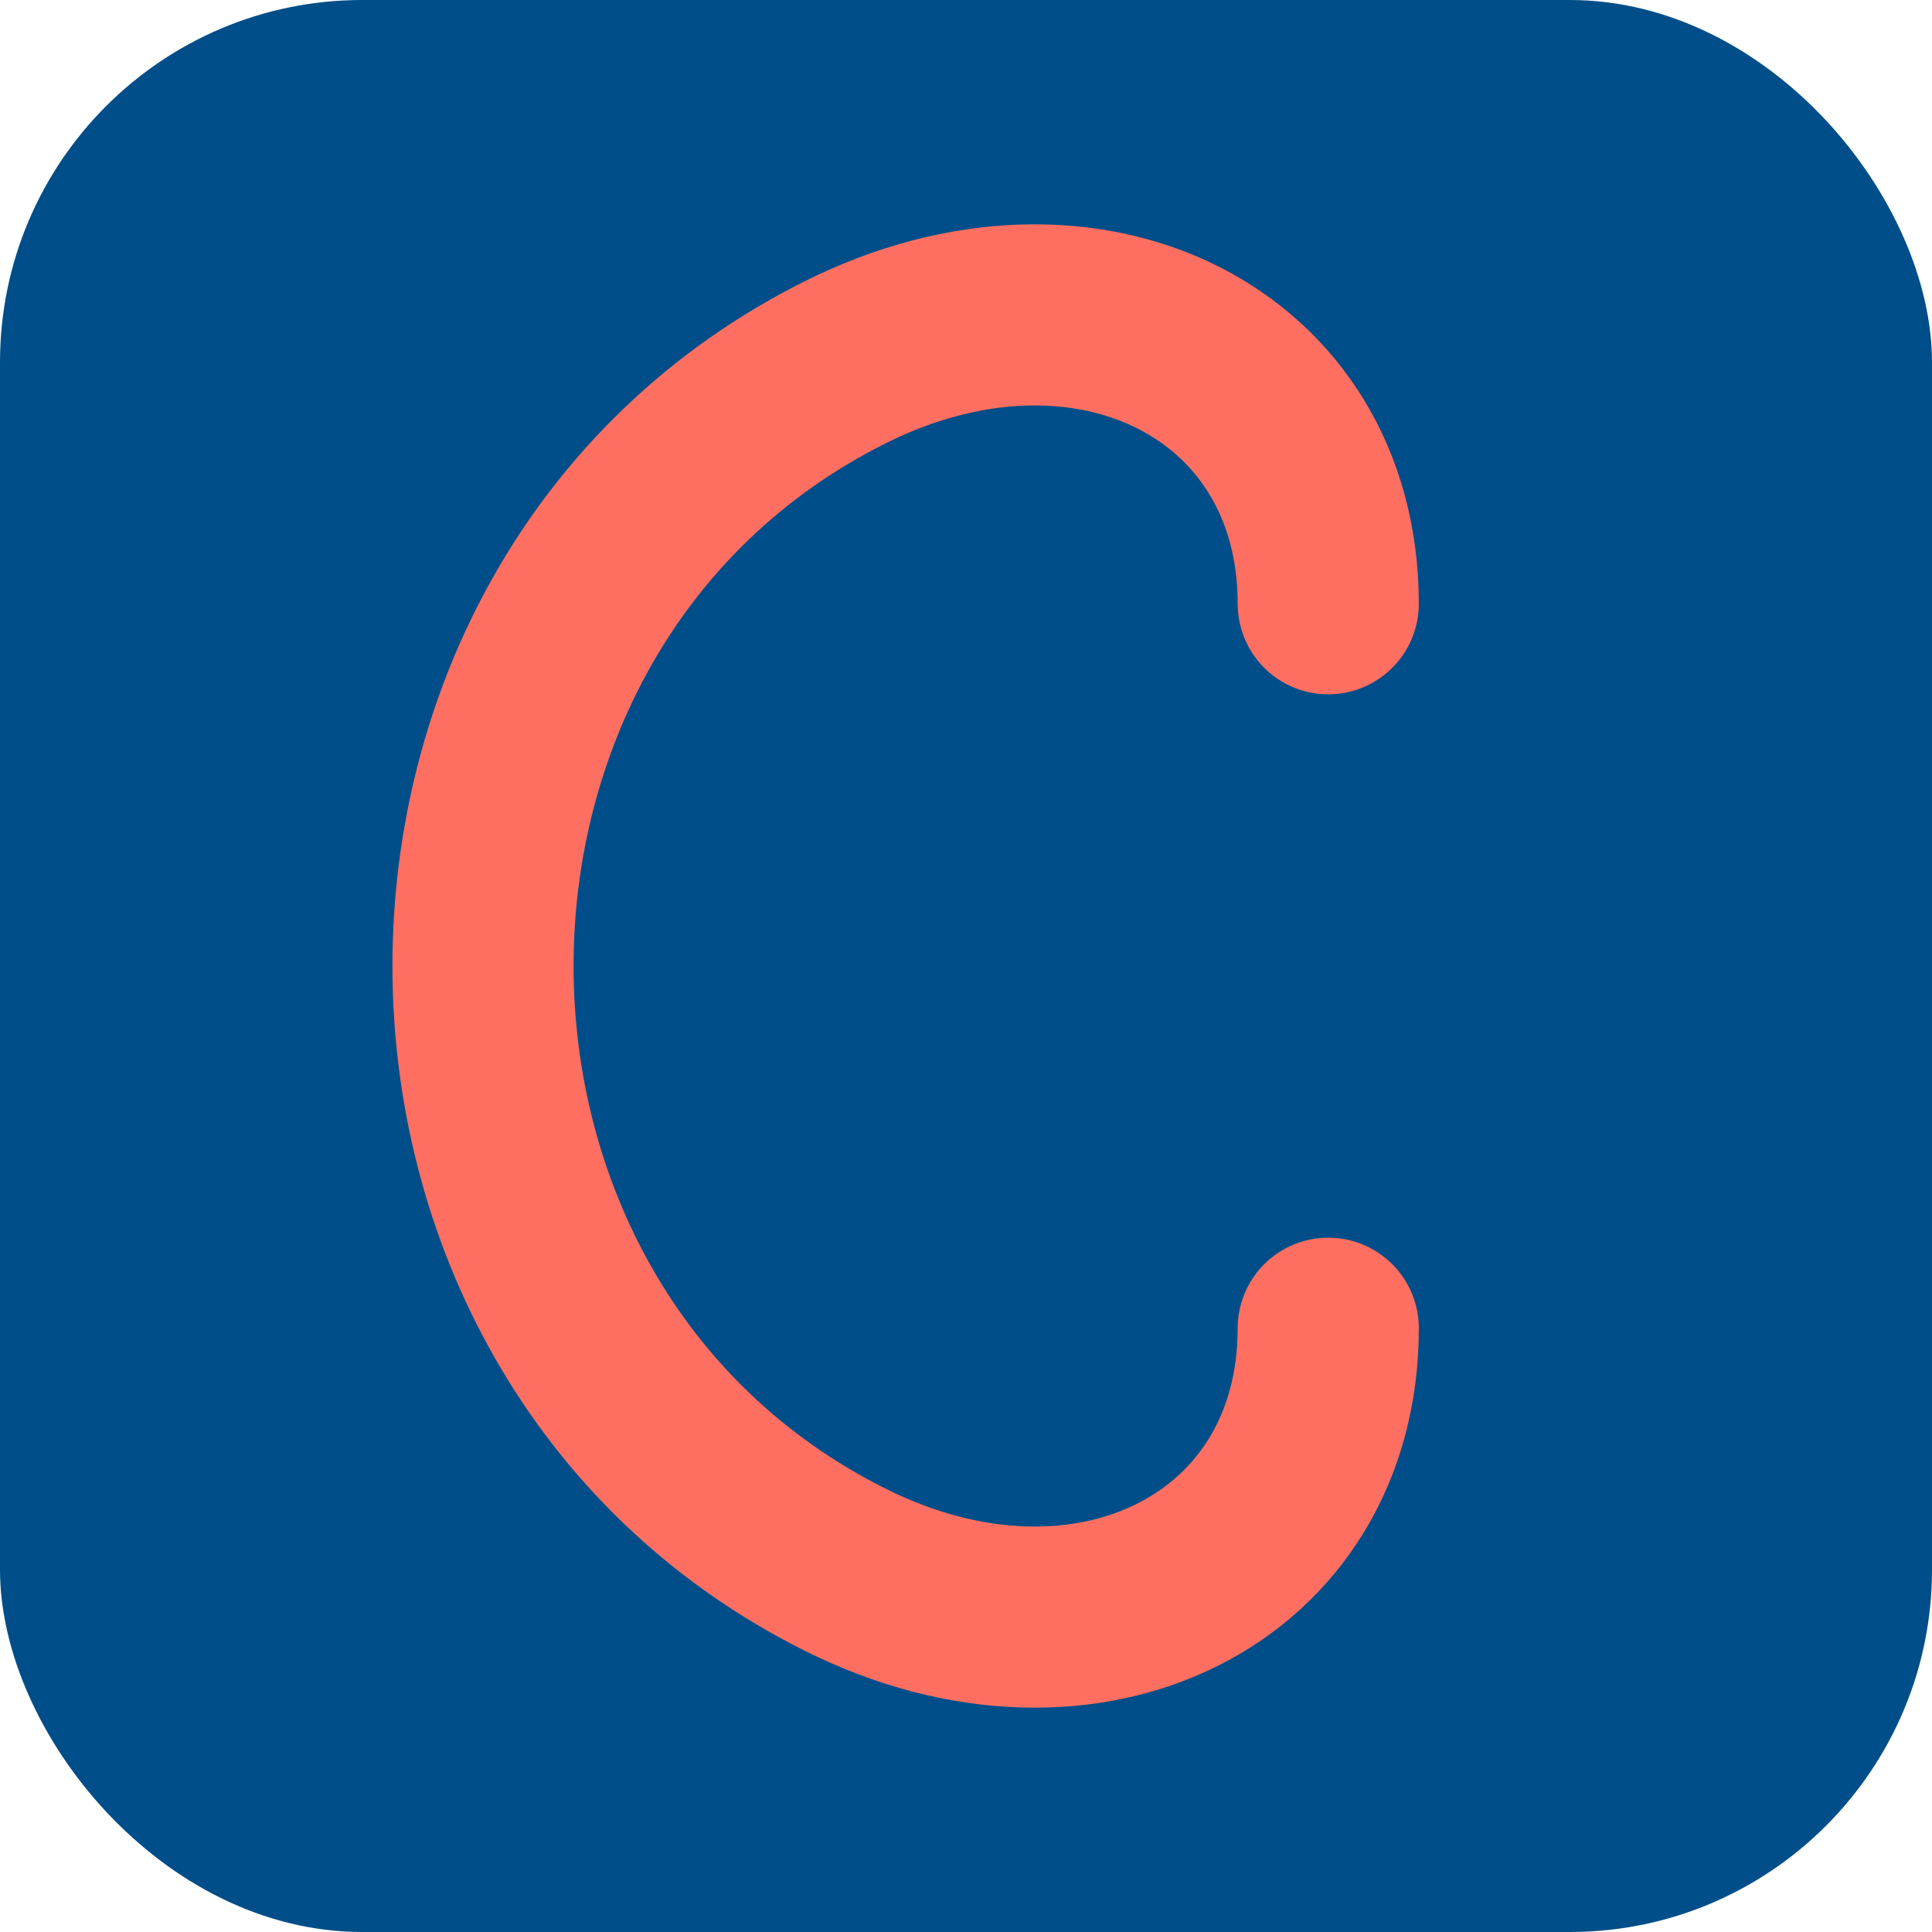 <svg width="32" height="32" viewBox="0 0 32 32" xmlns="http://www.w3.org/2000/svg">
  <rect width="32" height="32" rx="6" fill="#004E89"/>
  <path d="M22 10 C22 6 18 4 14 6 C10 8 8 12 8 16 C8 20 10 24 14 26 C18 28 22 26 22 22" stroke="#FF6F61" stroke-width="3" fill="none" stroke-linecap="round"/>
</svg> 